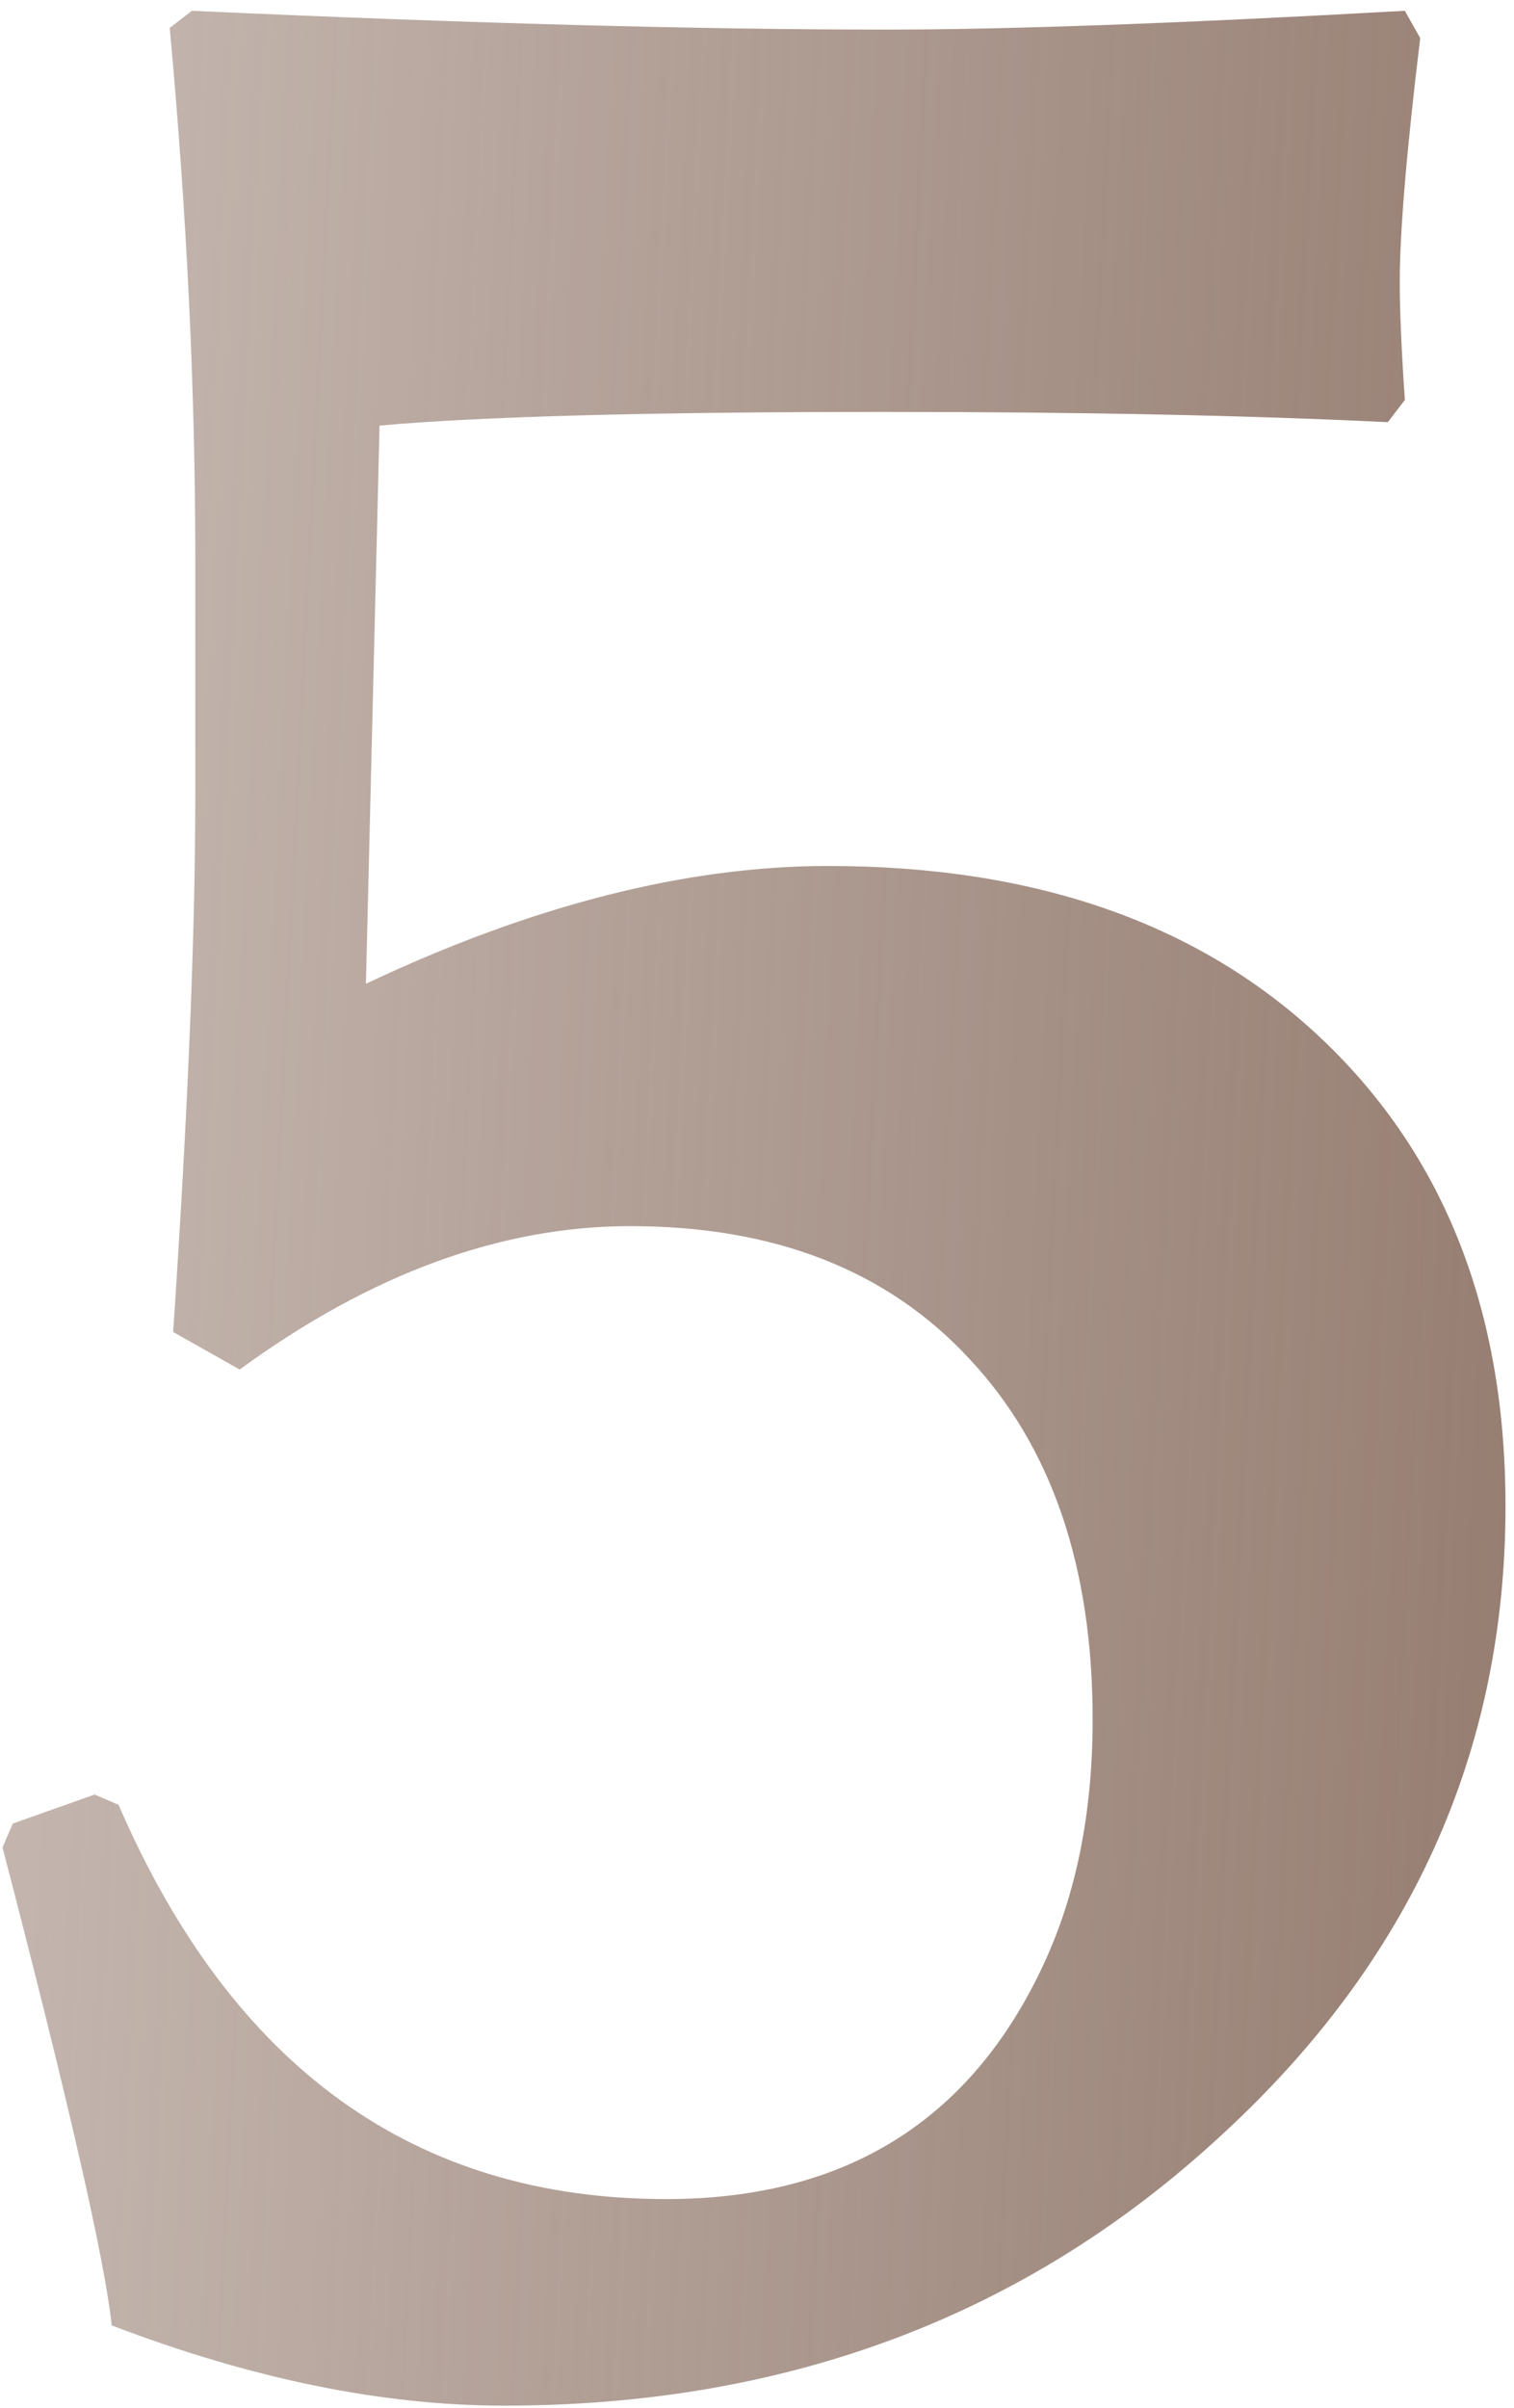 <?xml version="1.0" encoding="UTF-8"?> <svg xmlns="http://www.w3.org/2000/svg" width="39" height="62" viewBox="0 0 39 62" fill="none"> <path d="M38.781 38.774C38.781 45.102 36.335 50.508 31.442 54.99C26.433 59.619 20.28 61.934 12.985 61.934C9.851 61.934 6.481 61.245 2.878 59.868C2.702 58.198 1.765 54.097 0.065 47.563L0.329 46.948L2.438 46.201L3.054 46.465C5.983 53.232 10.685 56.616 17.16 56.616C21.76 56.616 24.997 54.609 26.872 50.596C27.722 48.779 28.146 46.67 28.146 44.268C28.146 40.342 27.092 37.251 24.982 34.995C22.873 32.71 19.958 31.567 16.237 31.567C12.898 31.567 9.543 32.798 6.174 35.259L4.46 34.292C4.841 28.638 5.031 24.023 5.031 20.449V14.385C5.031 10.049 4.812 5.493 4.372 0.718L4.943 0.278C12.033 0.601 17.995 0.762 22.829 0.762C25.964 0.762 30.417 0.601 36.188 0.278L36.584 0.981C36.232 3.882 36.057 5.977 36.057 7.266C36.057 7.998 36.101 9.009 36.188 10.298L35.749 10.869C32.145 10.693 27.824 10.605 22.785 10.605C16.721 10.605 12.385 10.723 9.777 10.957L9.426 25.327C13.703 23.306 17.673 22.295 21.335 22.295C26.696 22.295 30.944 23.789 34.079 26.777C37.214 29.766 38.781 33.765 38.781 38.774Z" fill="url(#paint0_linear_6_177)"></path> <defs> <linearGradient id="paint0_linear_6_177" x1="51" y1="60" x2="0.137" y2="57.435" gradientUnits="userSpaceOnUse"> <stop stop-color="#876B5D"></stop> <stop offset="1" stop-color="#876B5D" stop-opacity="0.5"></stop> </linearGradient> </defs> </svg> 